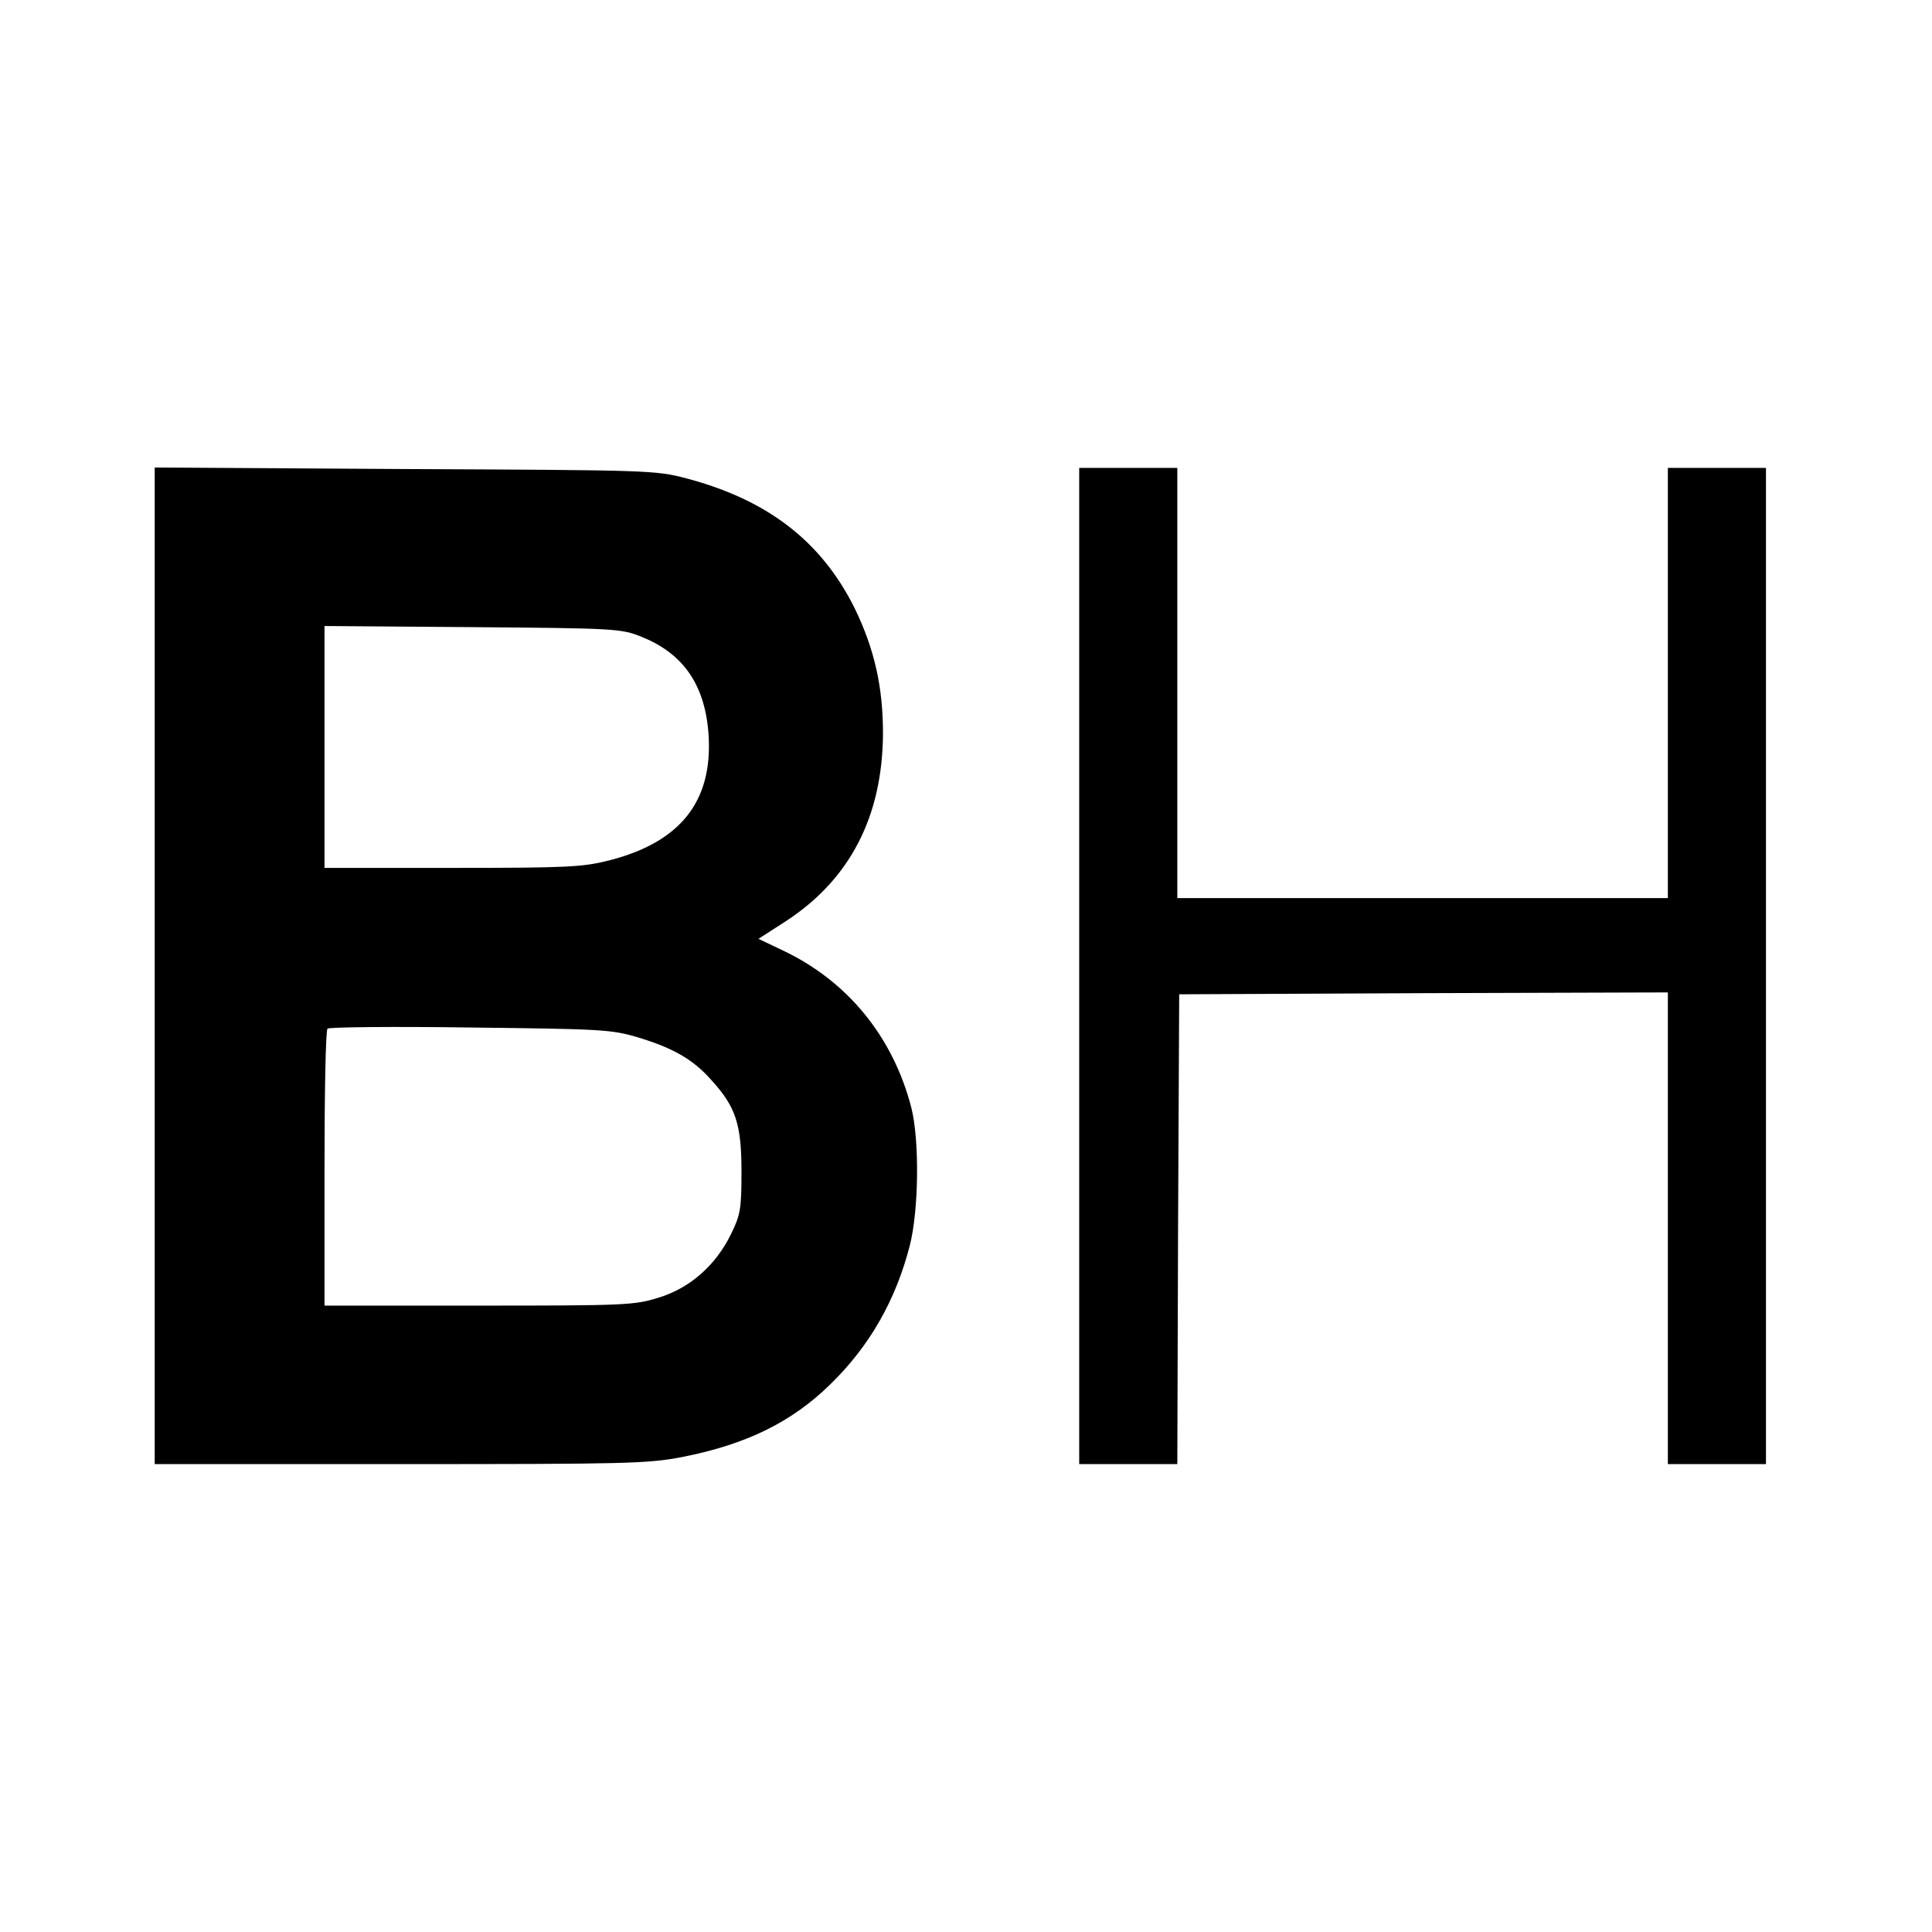 <?xml version="1.0" standalone="no"?>
<!DOCTYPE svg PUBLIC "-//W3C//DTD SVG 20010904//EN"
 "http://www.w3.org/TR/2001/REC-SVG-20010904/DTD/svg10.dtd">
<svg version="1.0" xmlns="http://www.w3.org/2000/svg"
 width="512pt" height="512pt" viewBox="0 0 512 512"
 preserveAspectRatio="xMidYMid meet">
<g transform="translate(0,512) scale(0.1,-0.1)"
fill="#000000" stroke="none">
<path d="M410 2560 l0 -1320 650 0 c601 0 657 1 749 19 168 33 289 92 391 192
105 102 174 224 211 368 24 94 26 280 4 366 -49 189 -170 336 -342 417 l-63
30 73 47 c170 111 256 278 257 498 0 123 -23 224 -75 331 -88 177 -230 287
-445 344 -83 22 -99 22 -747 25 l-663 4 0 -1321z m1291 872 c112 -45 169 -130
177 -263 10 -174 -76 -281 -263 -329 -71 -18 -111 -20 -417 -20 l-338 0 0 320
0 321 393 -3 c381 -3 394 -4 448 -26z m-11 -1061 c93 -28 146 -58 194 -112 66
-72 81 -118 81 -244 0 -100 -3 -115 -28 -166 -40 -82 -109 -143 -192 -168 -63
-20 -90 -21 -476 -21 l-409 0 0 363 c0 200 3 367 8 371 4 4 174 6 377 3 346
-4 375 -5 445 -26z"/>
<path d="M2860 2560 l0 -1320 130 0 130 0 2 623 3 622 648 3 647 2 0 -625 0
-625 130 0 130 0 0 1320 0 1320 -130 0 -130 0 0 -570 0 -570 -650 0 -650 0 0
570 0 570 -130 0 -130 0 0 -1320z"/>
</g>
</svg>
